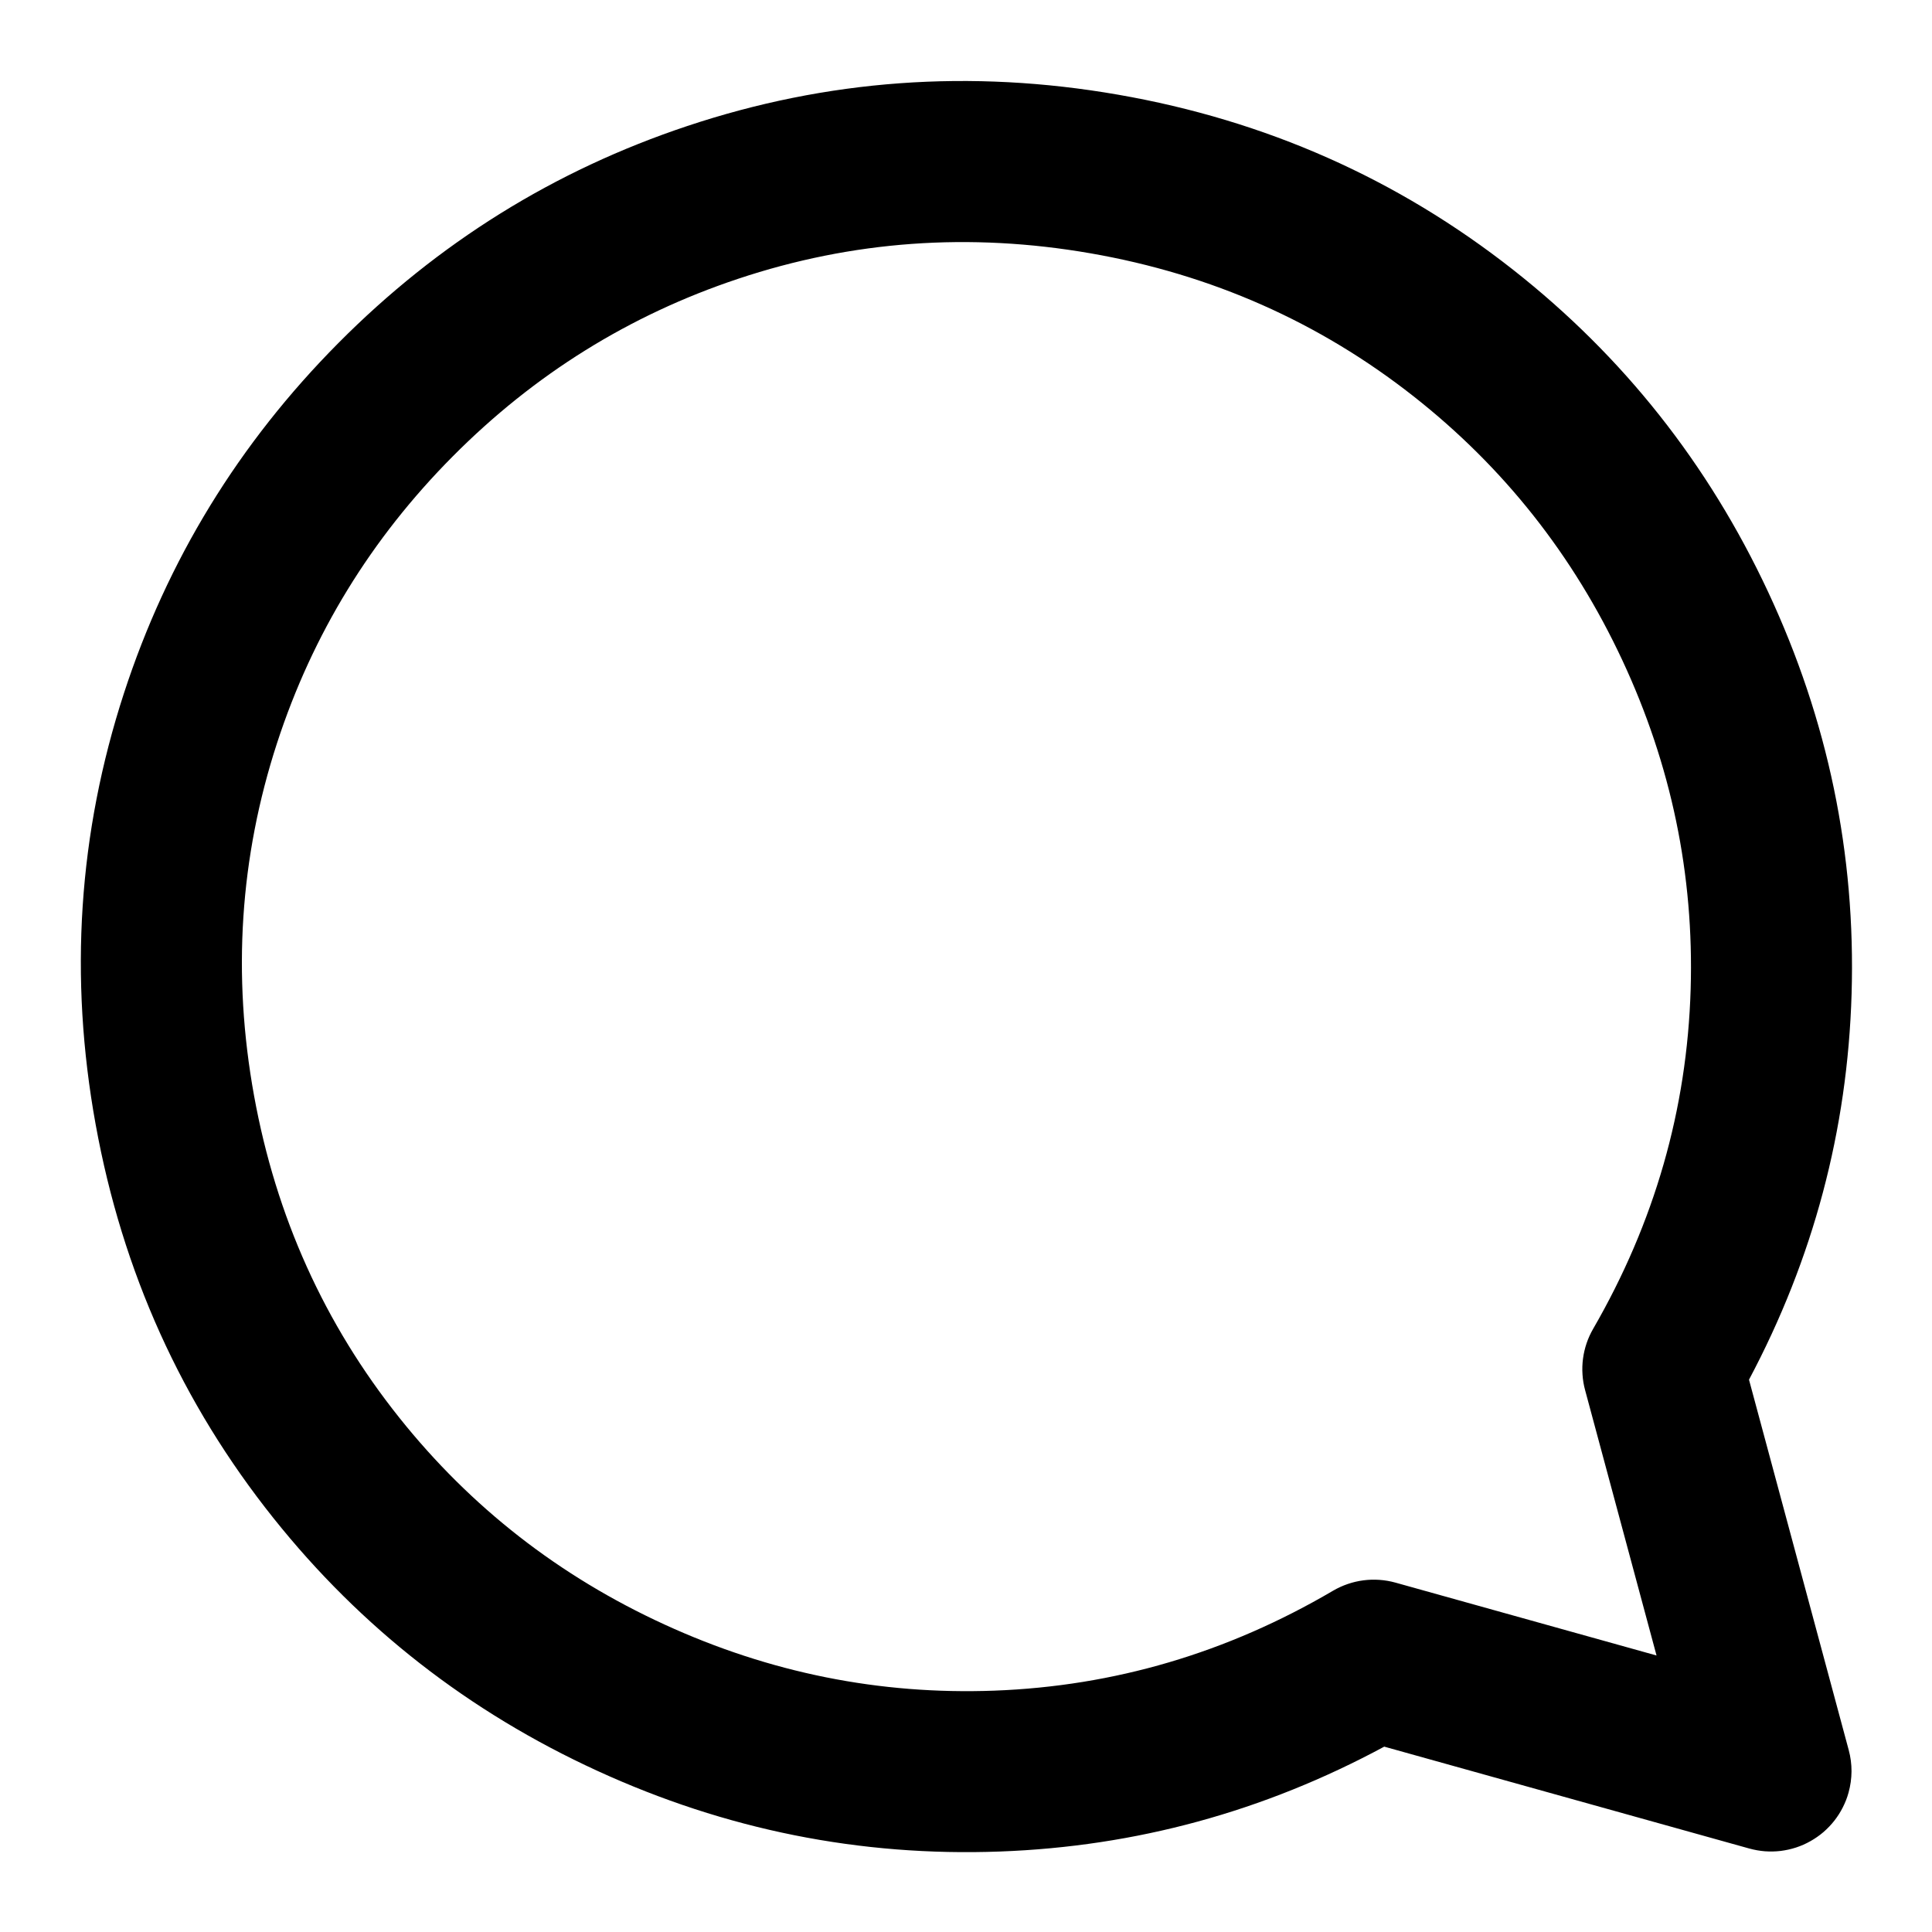 <svg xmlns="http://www.w3.org/2000/svg" xmlns:xlink="http://www.w3.org/1999/xlink" fill="none" version="1.1" width="50" height="50" viewBox="0 0 50 50"><defs><clipPath id="master_svg0_10_24"><rect x="0" y="0" width="50" height="50" rx="0"/></clipPath></defs><g clip-path="url(#master_svg0_10_24)"><g><path d="M47.84,46.393Q47.915,46.123,47.917,45.843Q47.918,45.562,47.845,45.292L45.264,35.706Q47.761,31.006,47.919,25.726Q48.082,20.291,45.759,15.319Q43.435,10.347,39.162,6.984Q34.668,3.449,28.939,2.451Q23.209,1.453,17.785,3.262Q12.627,4.982,8.759,8.876Q4.892,12.77,3.208,17.94Q1.438,23.377,2.475,29.099Q3.512,34.821,7.079,39.291Q10.471,43.541,15.459,45.829Q20.447,48.118,25.881,47.917Q31.15,47.723,35.824,45.203L45.273,47.84Q45.372,47.867,45.473,47.885Q45.574,47.903,45.676,47.911Q45.778,47.918,45.88,47.916Q45.982,47.914,46.084,47.902Q46.186,47.889,46.285,47.867Q46.385,47.845,46.483,47.813Q46.58,47.781,46.674,47.74Q46.767,47.698,46.856,47.648Q46.945,47.598,47.029,47.539Q47.113,47.481,47.191,47.414Q47.268,47.347,47.339,47.273Q47.41,47.199,47.473,47.119Q47.536,47.038,47.591,46.952Q47.646,46.865,47.692,46.774Q47.738,46.683,47.776,46.587Q47.813,46.492,47.84,46.393ZM42.871,42.844L41.022,35.975Q40.968,35.776,40.955,35.571Q40.941,35.366,40.968,35.162Q40.995,34.958,41.061,34.763Q41.127,34.569,41.23,34.391Q43.614,30.266,43.754,25.601Q43.887,21.157,41.984,17.083Q40.08,13.008,36.586,10.259Q32.918,7.373,28.224,6.556Q23.53,5.739,19.103,7.215Q14.885,8.621,11.716,11.812Q8.547,15.003,7.17,19.23Q5.725,23.668,6.575,28.356Q7.425,33.044,10.336,36.692Q13.109,40.167,17.197,42.042Q21.284,43.918,25.727,43.754Q30.391,43.581,34.499,41.168Q34.68,41.062,34.879,40.994Q35.077,40.926,35.285,40.899Q35.493,40.872,35.703,40.887Q35.912,40.902,36.114,40.958L42.871,42.844Z" fill-rule="evenodd" fill="#000000" fill-opacity="1"/></g></g></svg>